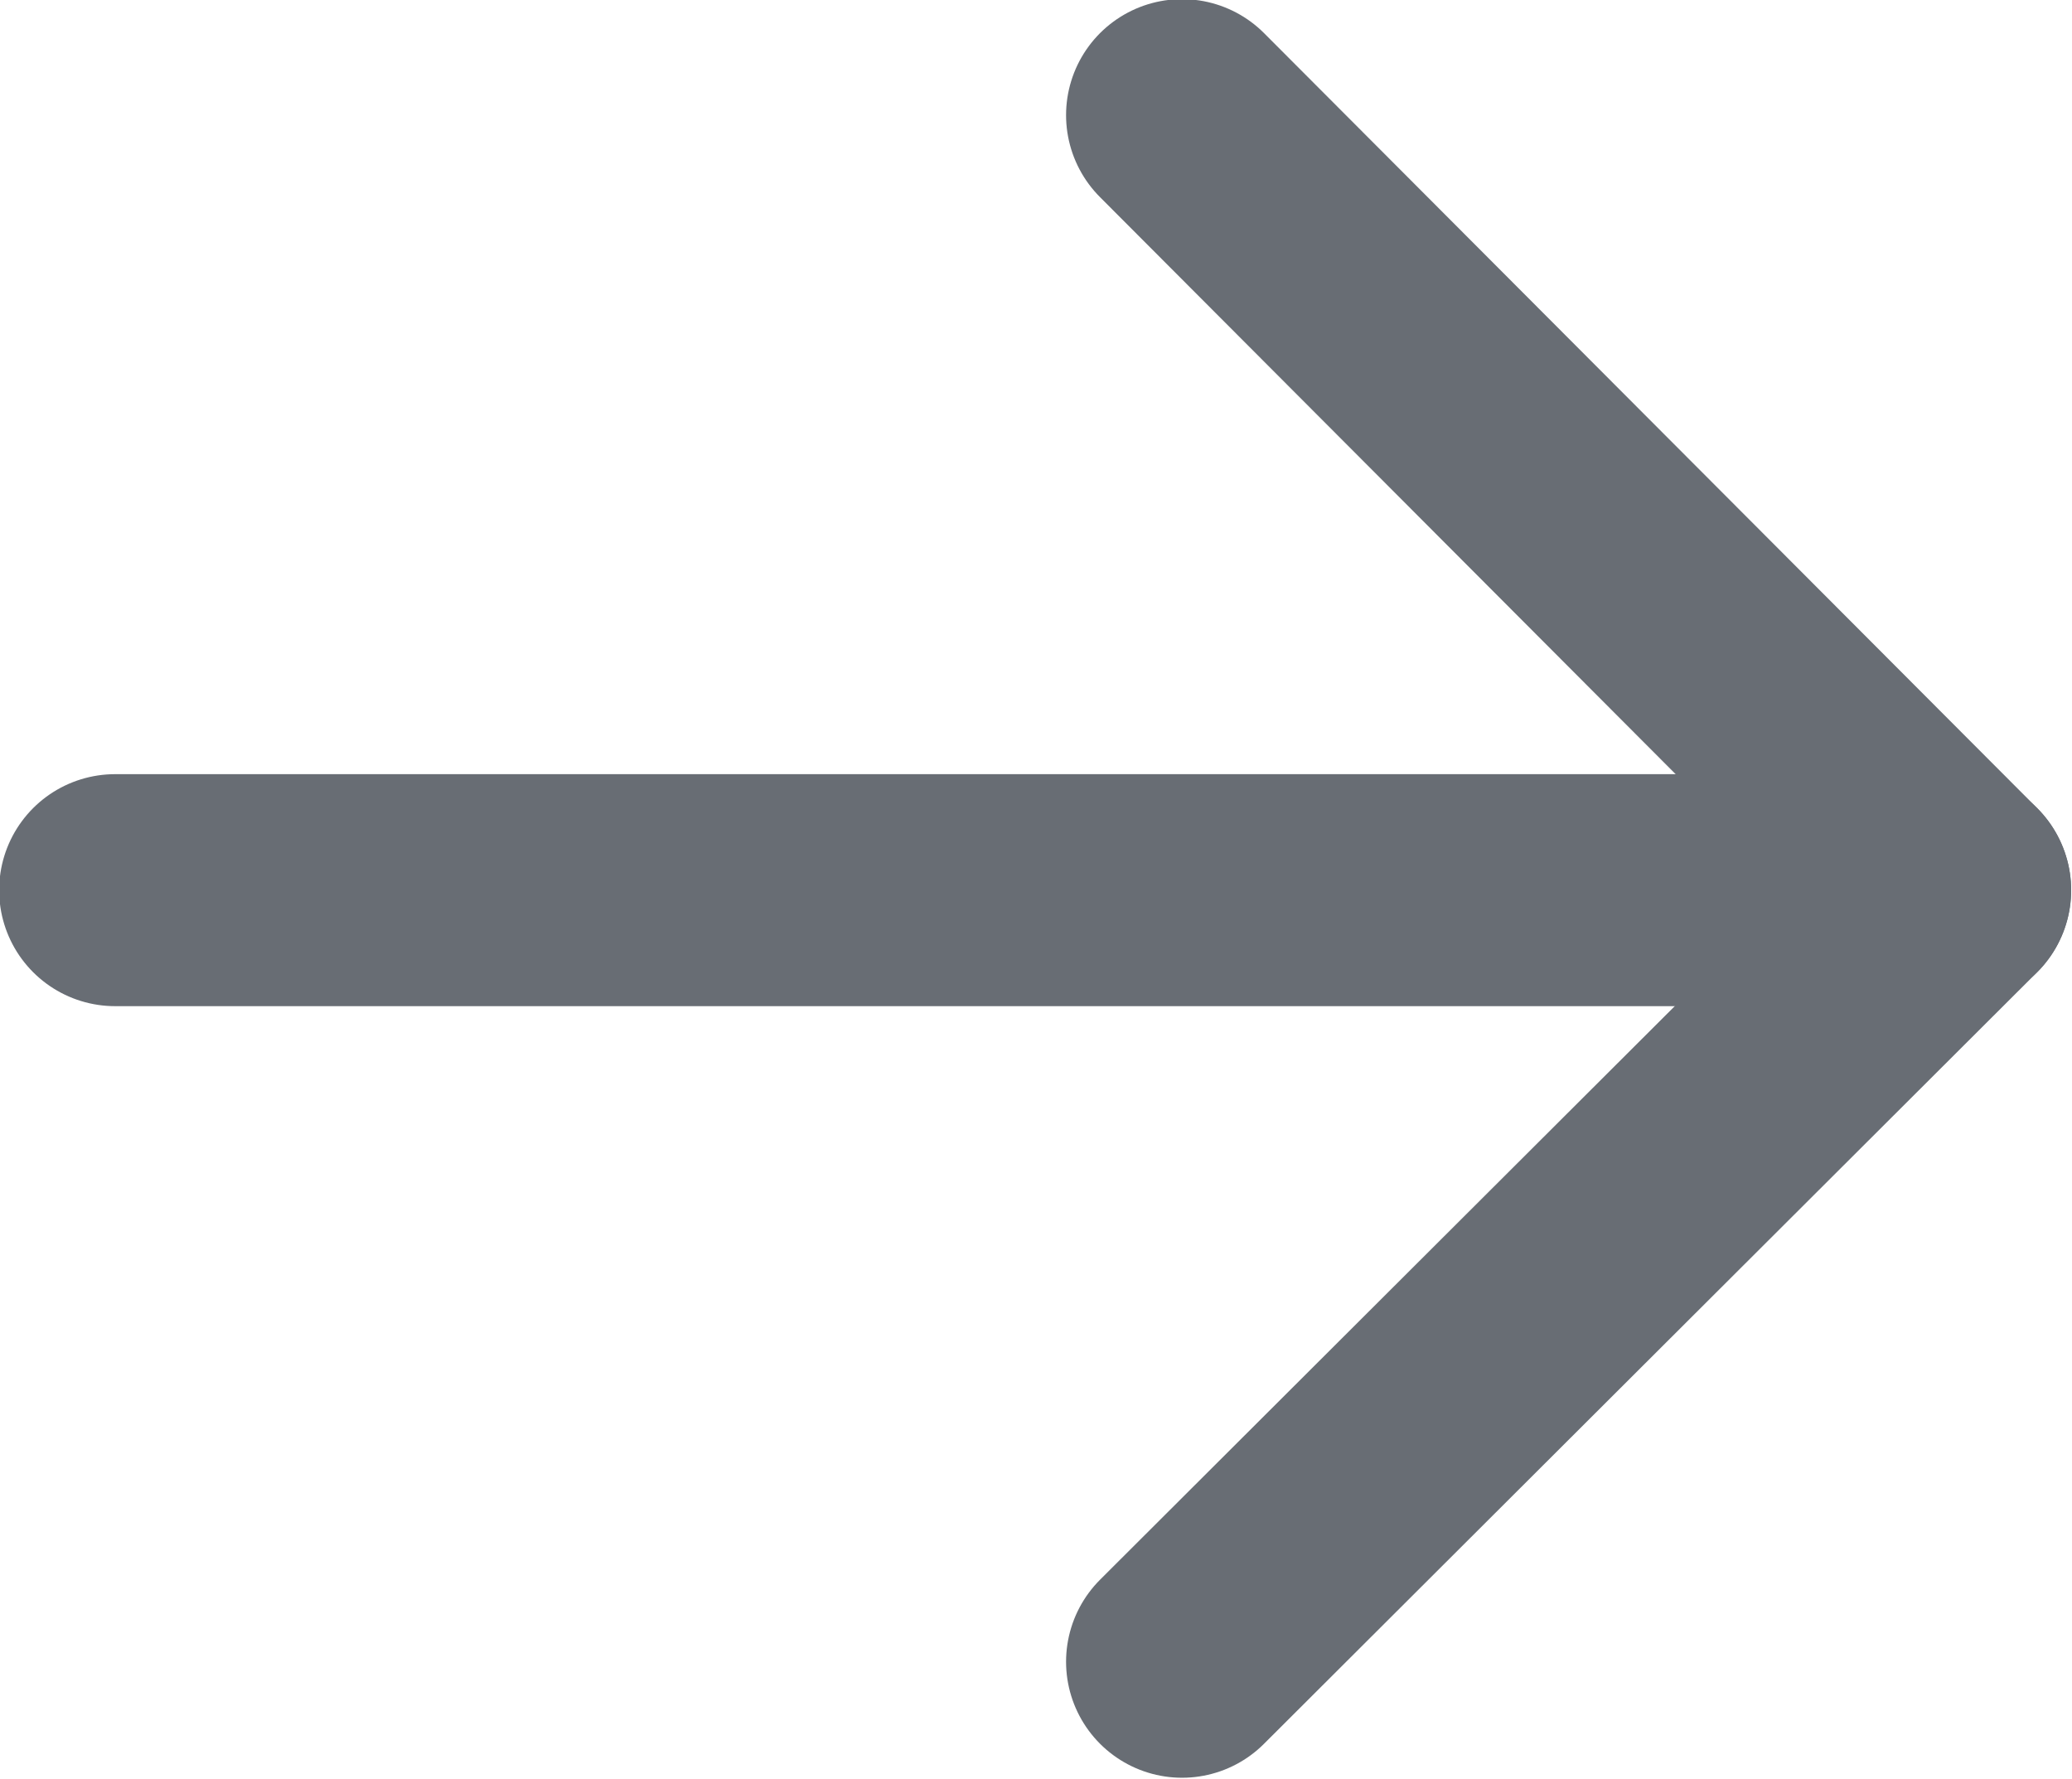 <?xml version="1.0" encoding="UTF-8"?>
<svg id="_레이어_1" data-name="레이어_1" xmlns="http://www.w3.org/2000/svg" width="12.06" height="10.35" version="1.1" viewBox="0 0 12.06 10.35">
  <!-- Generator: Adobe Illustrator 29.7.1, SVG Export Plug-In . SVG Version: 2.1.1 Build 8)  -->
  <polyline points="6.88 .67 11.38 5.18 6.88 9.67" fill="none" stroke="#686d74" stroke-linecap="round" stroke-linejoin="round" stroke-width="1.35"/>
  <line x1=".67" y1="5.18" x2="11.38" y2="5.18" fill="none" stroke="#686d74" stroke-linecap="round" stroke-linejoin="round" stroke-width="1.35"/>
</svg>